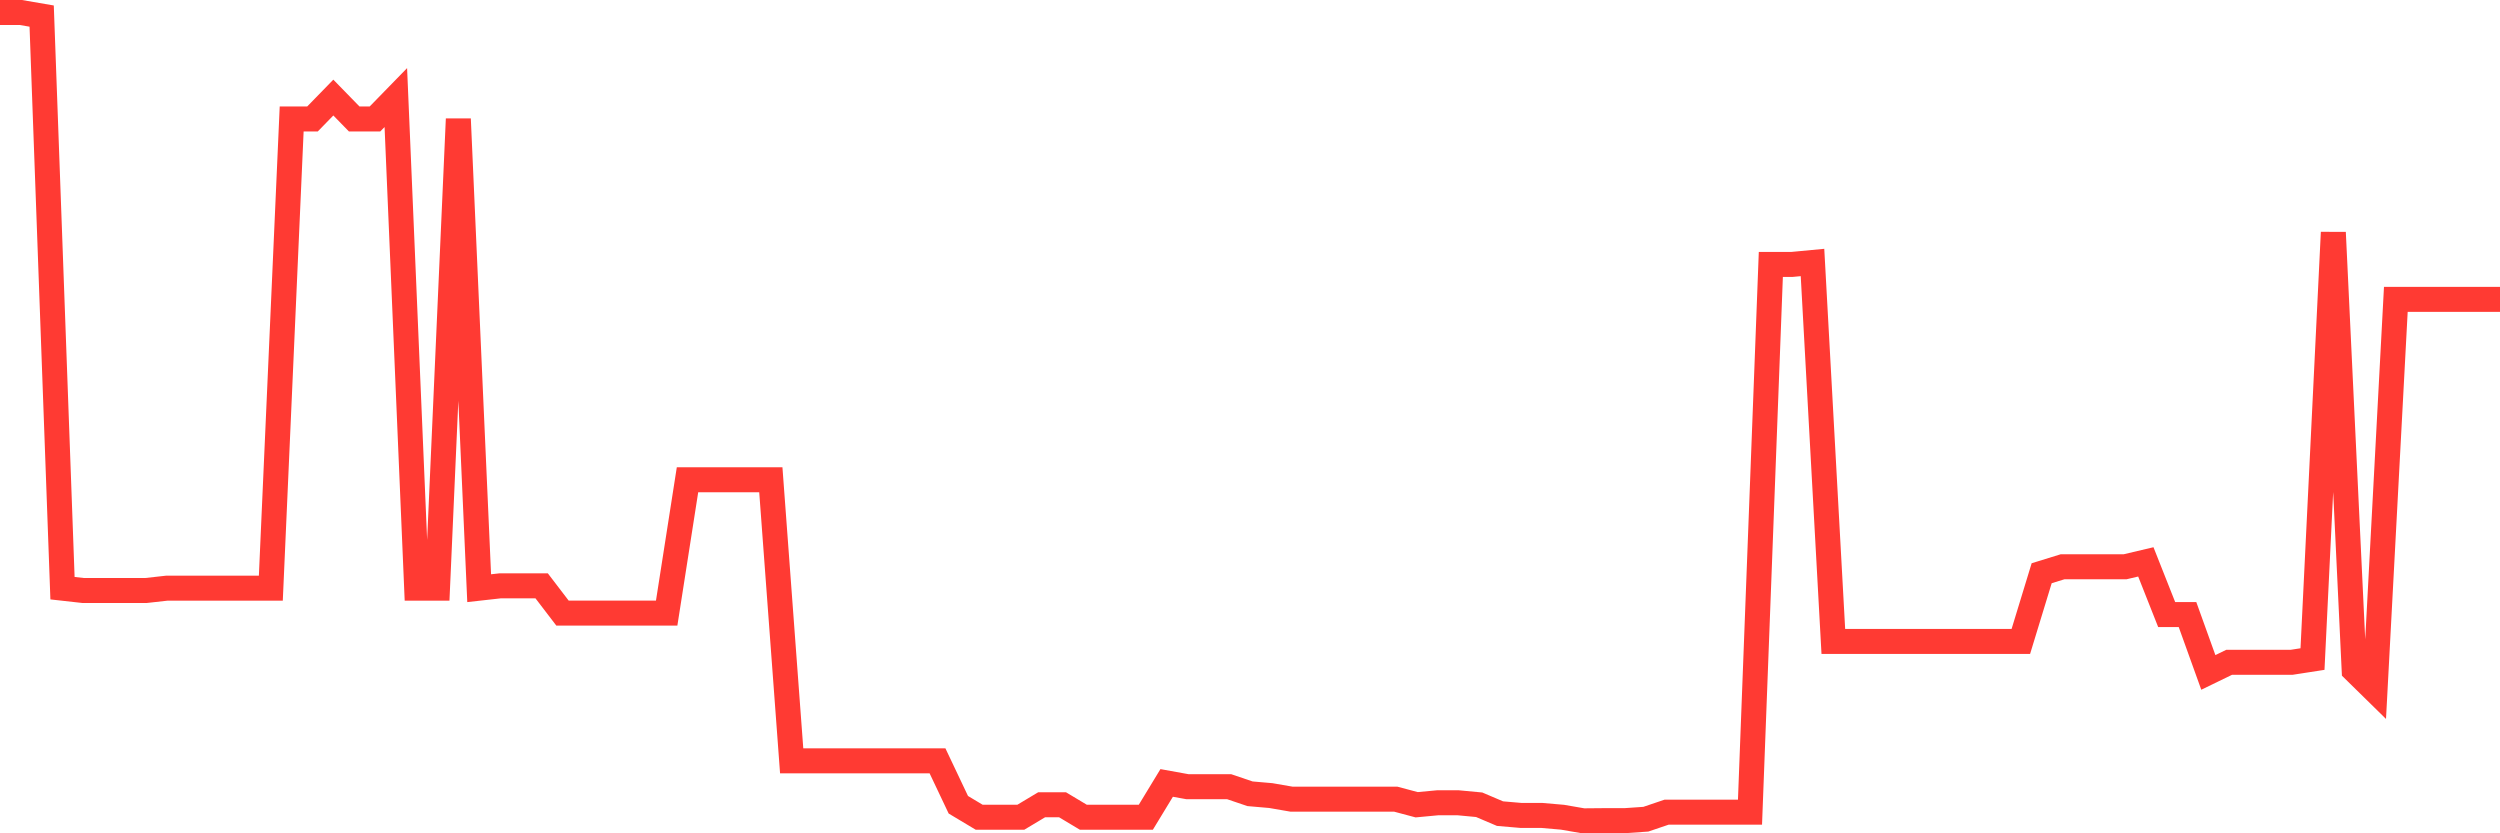 <svg
  xmlns="http://www.w3.org/2000/svg"
  xmlns:xlink="http://www.w3.org/1999/xlink"
  width="120"
  height="40"
  viewBox="0 0 120 40"
  preserveAspectRatio="none"
>
  <polyline
    points="0,0.6 1,0.6 2,0.772 3,28.233 4,28.345 5,28.345 6,28.345 7,28.345 8,28.233 9,28.233 10,28.233 11,28.233 12,28.233 13,28.233 14,5.71 15,5.71 16,4.683 17,5.709 18,5.709 19,4.683 20,28.233 21,28.233 22,5.709 23,28.233 24,28.121 25,28.121 26,28.121 27,29.429 28,29.429 29,29.429 30,29.429 31,29.429 32,29.429 33,23.03 34,23.03 35,23.03 36,23.03 37,23.03 38,36.519 39,36.519 40,36.519 41,36.519 42,36.519 43,36.519 44,36.519 45,36.519 46,38.628 47,39.227 48,39.227 49,39.227 50,38.628 51,38.628 52,39.227 53,39.227 54,39.227 55,39.227 56,37.581 57,37.762 58,37.762 59,37.762 60,38.101 61,38.188 62,38.361 63,38.361 64,38.361 65,38.361 66,38.361 67,38.361 68,38.628 69,38.534 70,38.534 71,38.628 72,39.054 73,39.14 74,39.14 75,39.227 76,39.4 77,39.391 78,39.391 79,39.322 80,38.983 81,38.983 82,38.983 83,38.983 84,38.983 85,12.694 86,12.694 87,12.599 88,30.79 89,30.79 90,30.79 91,30.79 92,30.79 93,30.79 94,30.79 95,30.79 96,30.79 97,30.79 98,27.515 99,27.206 100,27.206 101,27.206 102,27.206 103,26.97 104,29.498 105,29.498 106,32.276 107,31.79 108,31.79 109,31.79 110,31.79 111,31.635 112,11.157 113,32.169 114,33.15 115,14.37 116,14.37 117,14.37 118,14.37 119,14.37 120,14.37"
    fill="none"
    stroke="#ff3a33"
    stroke-width="1.2"
  >
  </polyline>
</svg>